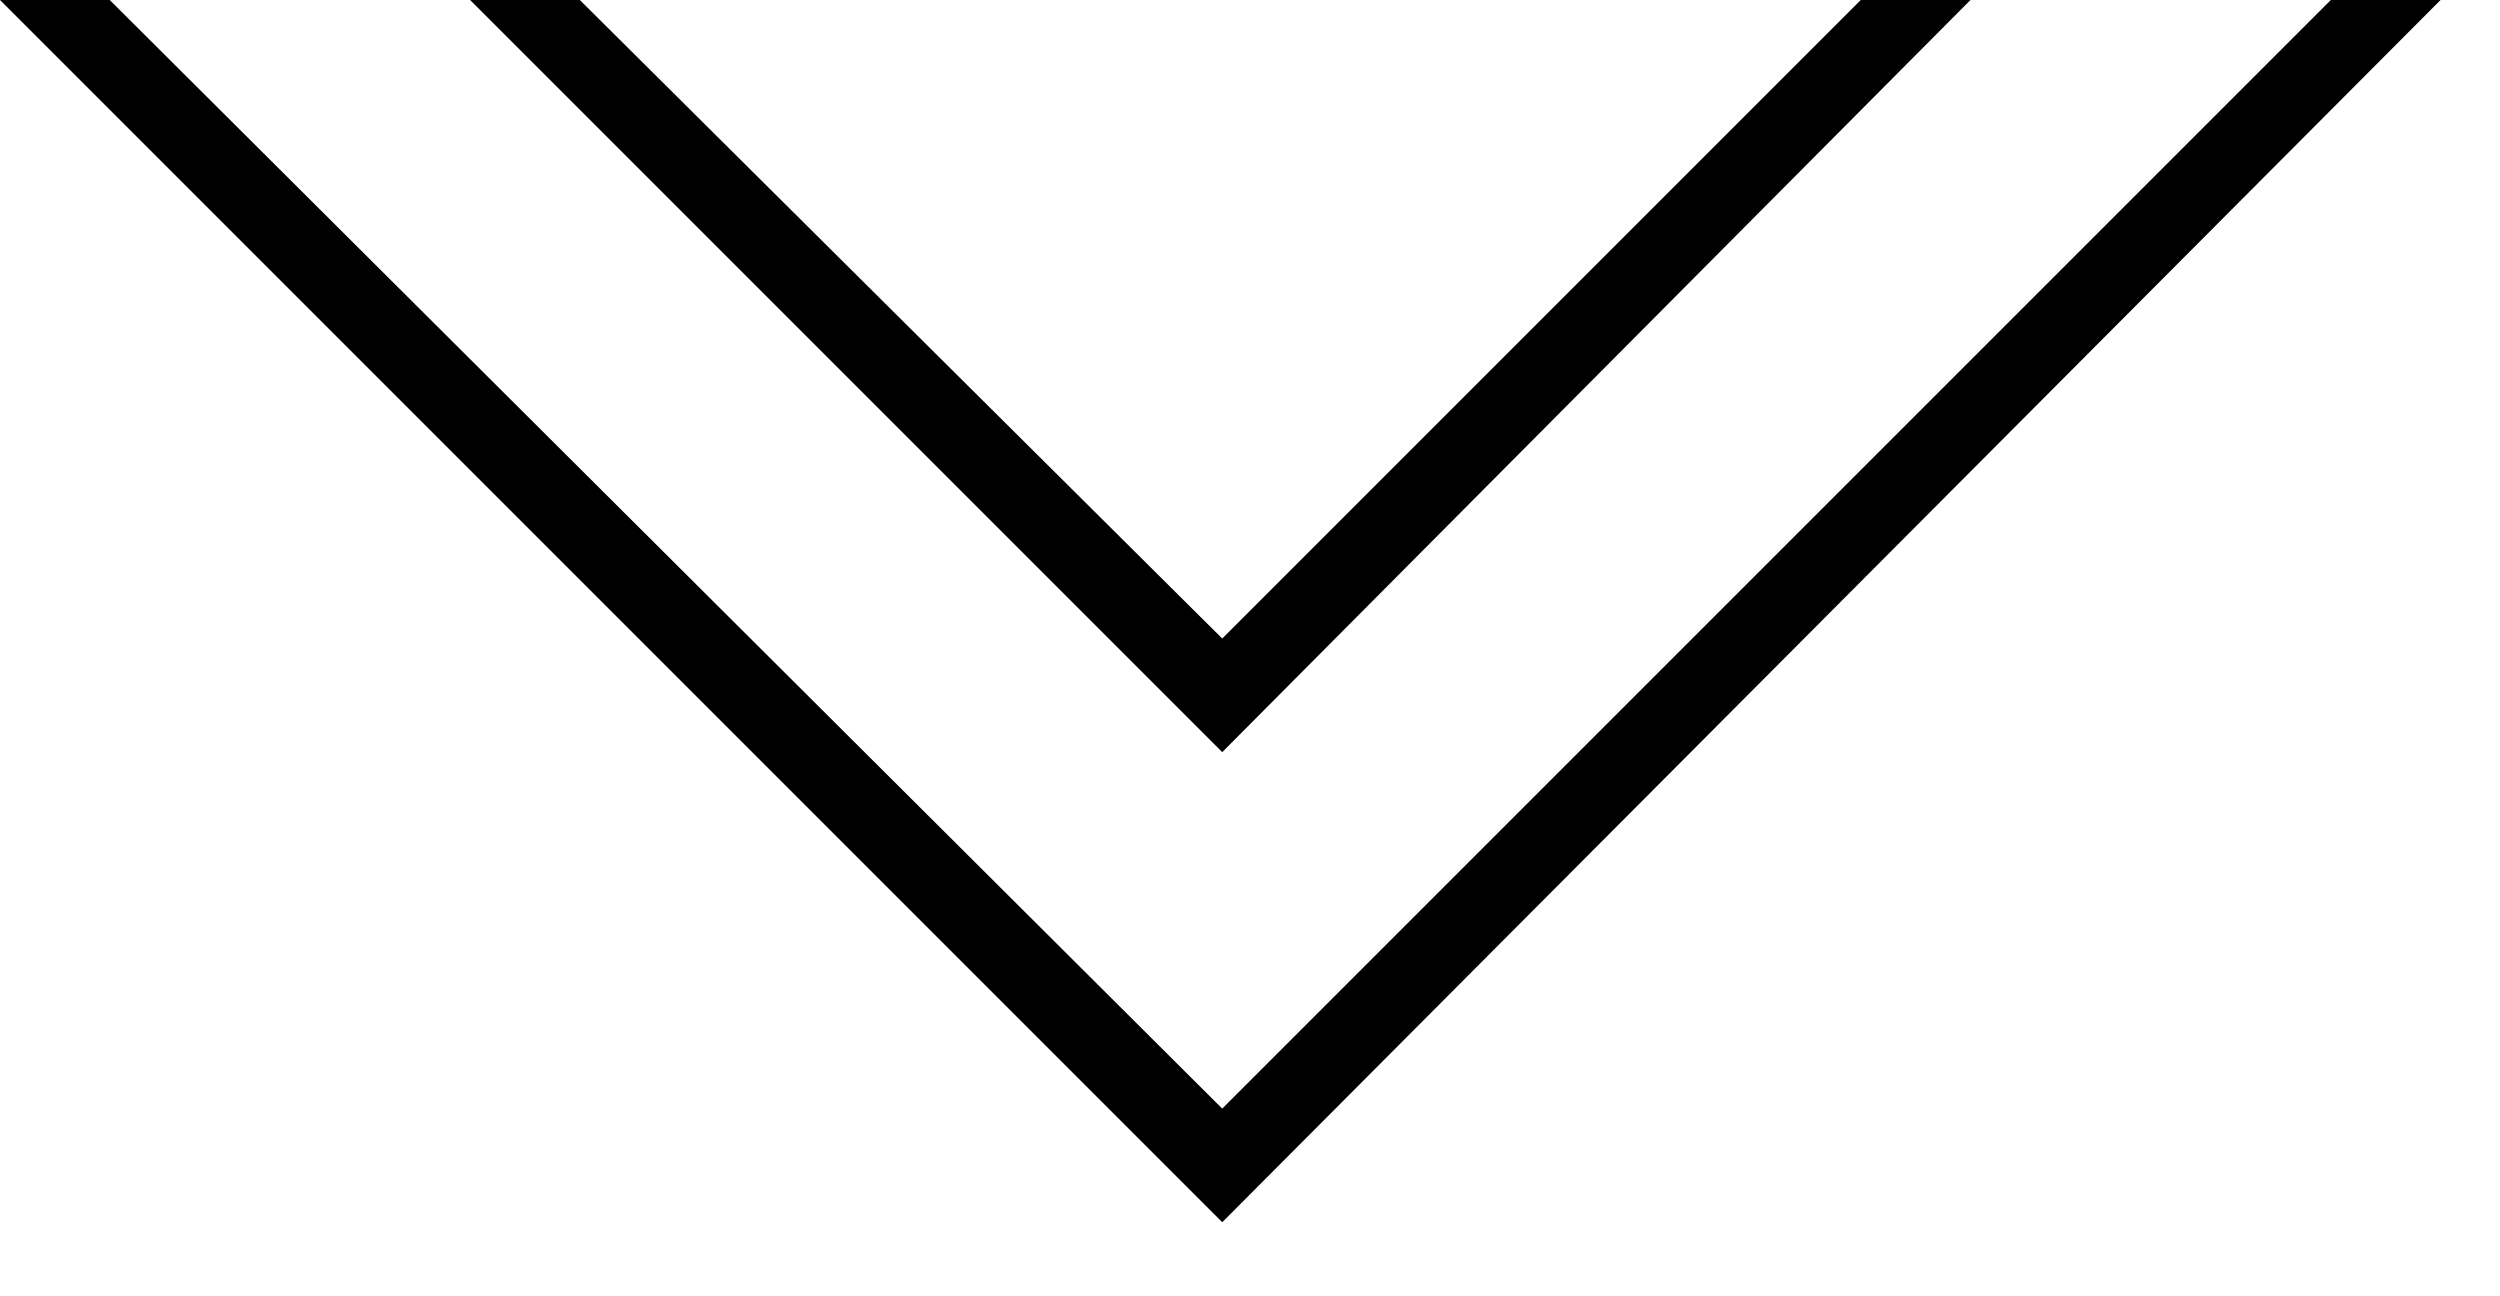 <svg width="27" height="14" viewBox="0 0 27 14" fill="none" xmlns="http://www.w3.org/2000/svg">
<path d="M20.096 0L13.2 6.896L6.262 0H5.077L13.2 8.123L21.281 0H20.096Z" fill="black"/>
<path d="M25.173 0L13.2 11.973L1.185 0H0L13.2 13.2L26.358 0H25.173Z" fill="black"/>
</svg>
